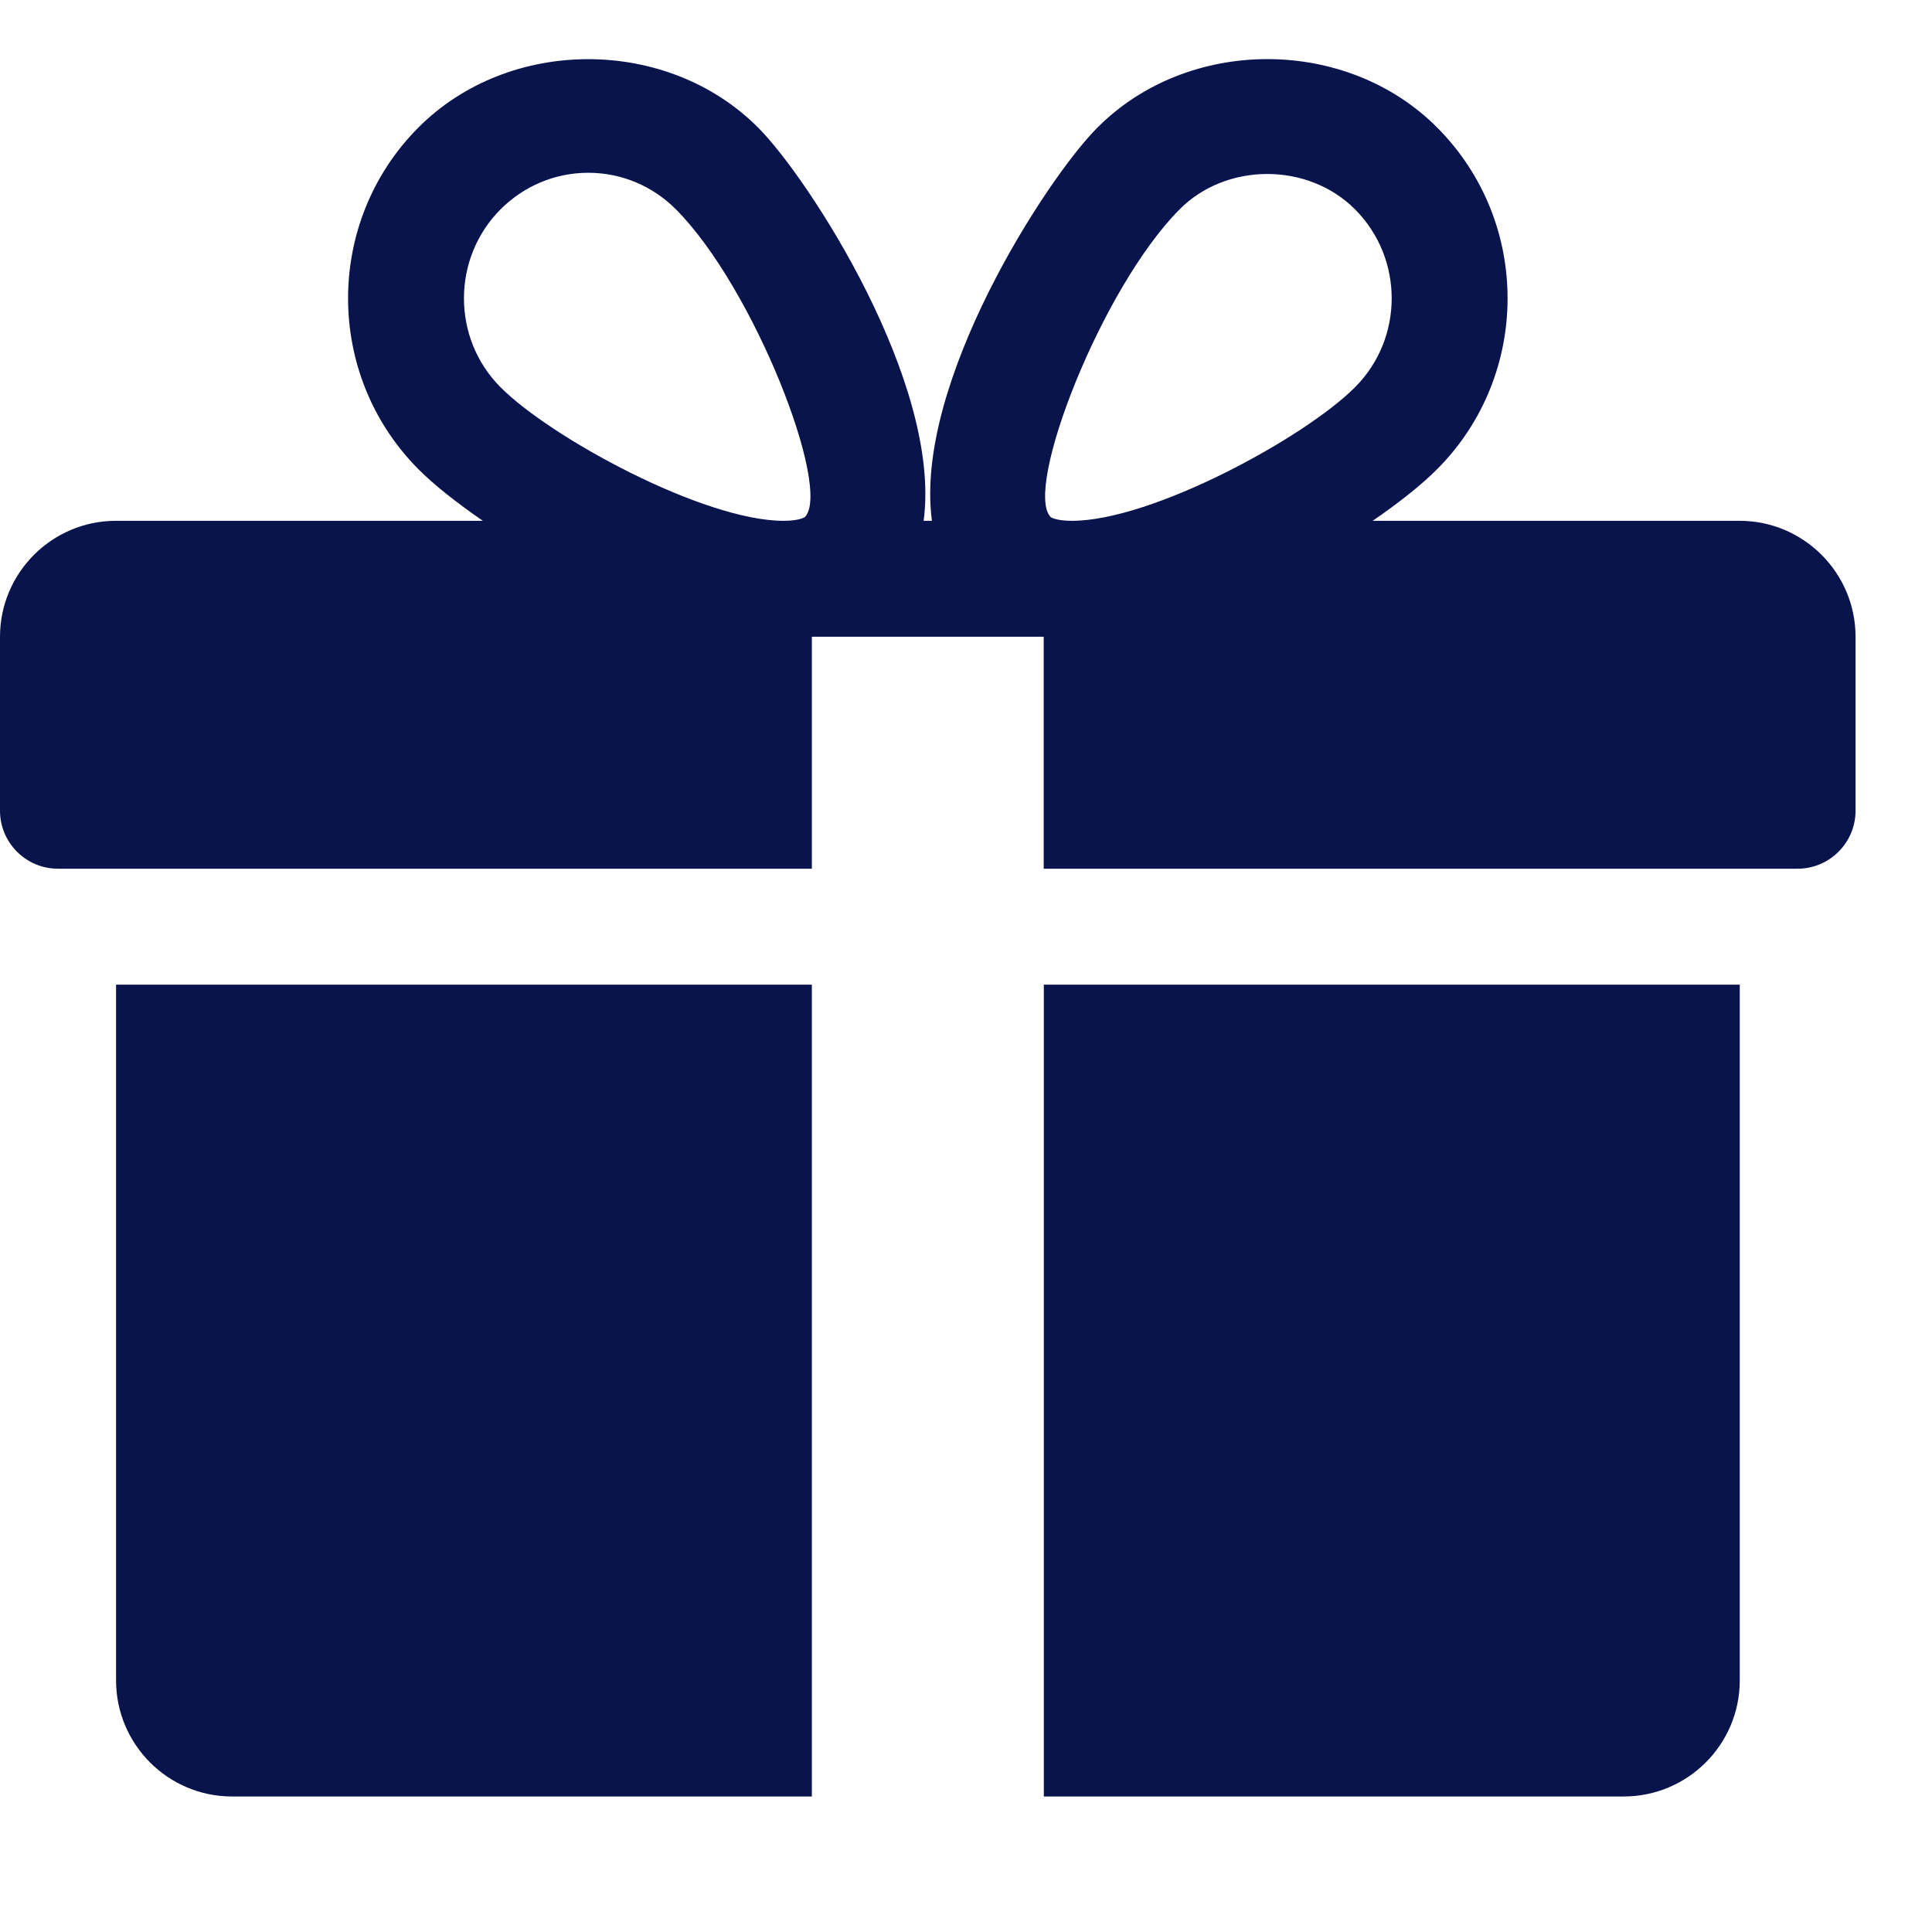 <svg xmlns="http://www.w3.org/2000/svg" fill="none" viewBox="0 0 14 14" height="14" width="14">
<path fill="#09144C" d="M0.841 7.135V12.177C0.841 12.641 1.218 13.018 1.681 13.018H5.883V7.135H0.841Z"></path>
<path fill="#09144C" d="M12.606 3.774H9.947C10.137 3.643 10.301 3.514 10.416 3.398C11.094 2.716 11.094 1.607 10.416 0.926C9.757 0.262 8.609 0.263 7.951 0.926C7.586 1.291 6.62 2.779 6.753 3.774H6.693C6.826 2.779 5.859 1.291 5.495 0.926C4.836 0.263 3.688 0.263 3.03 0.926C2.353 1.607 2.353 2.716 3.03 3.398C3.145 3.514 3.309 3.643 3.499 3.774H0.84C0.377 3.774 0 4.151 0 4.614V5.875C0 6.106 0.188 6.295 0.42 6.295H5.883V4.614H7.563V6.295H13.026C13.258 6.295 13.446 6.106 13.446 5.875V4.614C13.446 4.151 13.069 3.774 12.606 3.774ZM5.833 3.746C5.833 3.746 5.798 3.774 5.678 3.774C5.097 3.774 3.988 3.17 3.626 2.805C3.274 2.451 3.274 1.873 3.626 1.518C3.797 1.347 4.023 1.252 4.263 1.252C4.503 1.252 4.729 1.347 4.899 1.518C5.466 2.088 6.029 3.543 5.833 3.746ZM7.768 3.774C7.648 3.774 7.613 3.747 7.613 3.746C7.417 3.543 7.98 2.088 8.547 1.518C8.885 1.176 9.478 1.174 9.82 1.518C10.173 1.873 10.173 2.451 9.82 2.805C9.458 3.17 8.349 3.774 7.768 3.774Z"></path>
<path fill="#09144C" d="M7.564 7.135V13.018H11.766C12.23 13.018 12.607 12.641 12.607 12.177V7.135H7.564Z"></path>
</svg>
